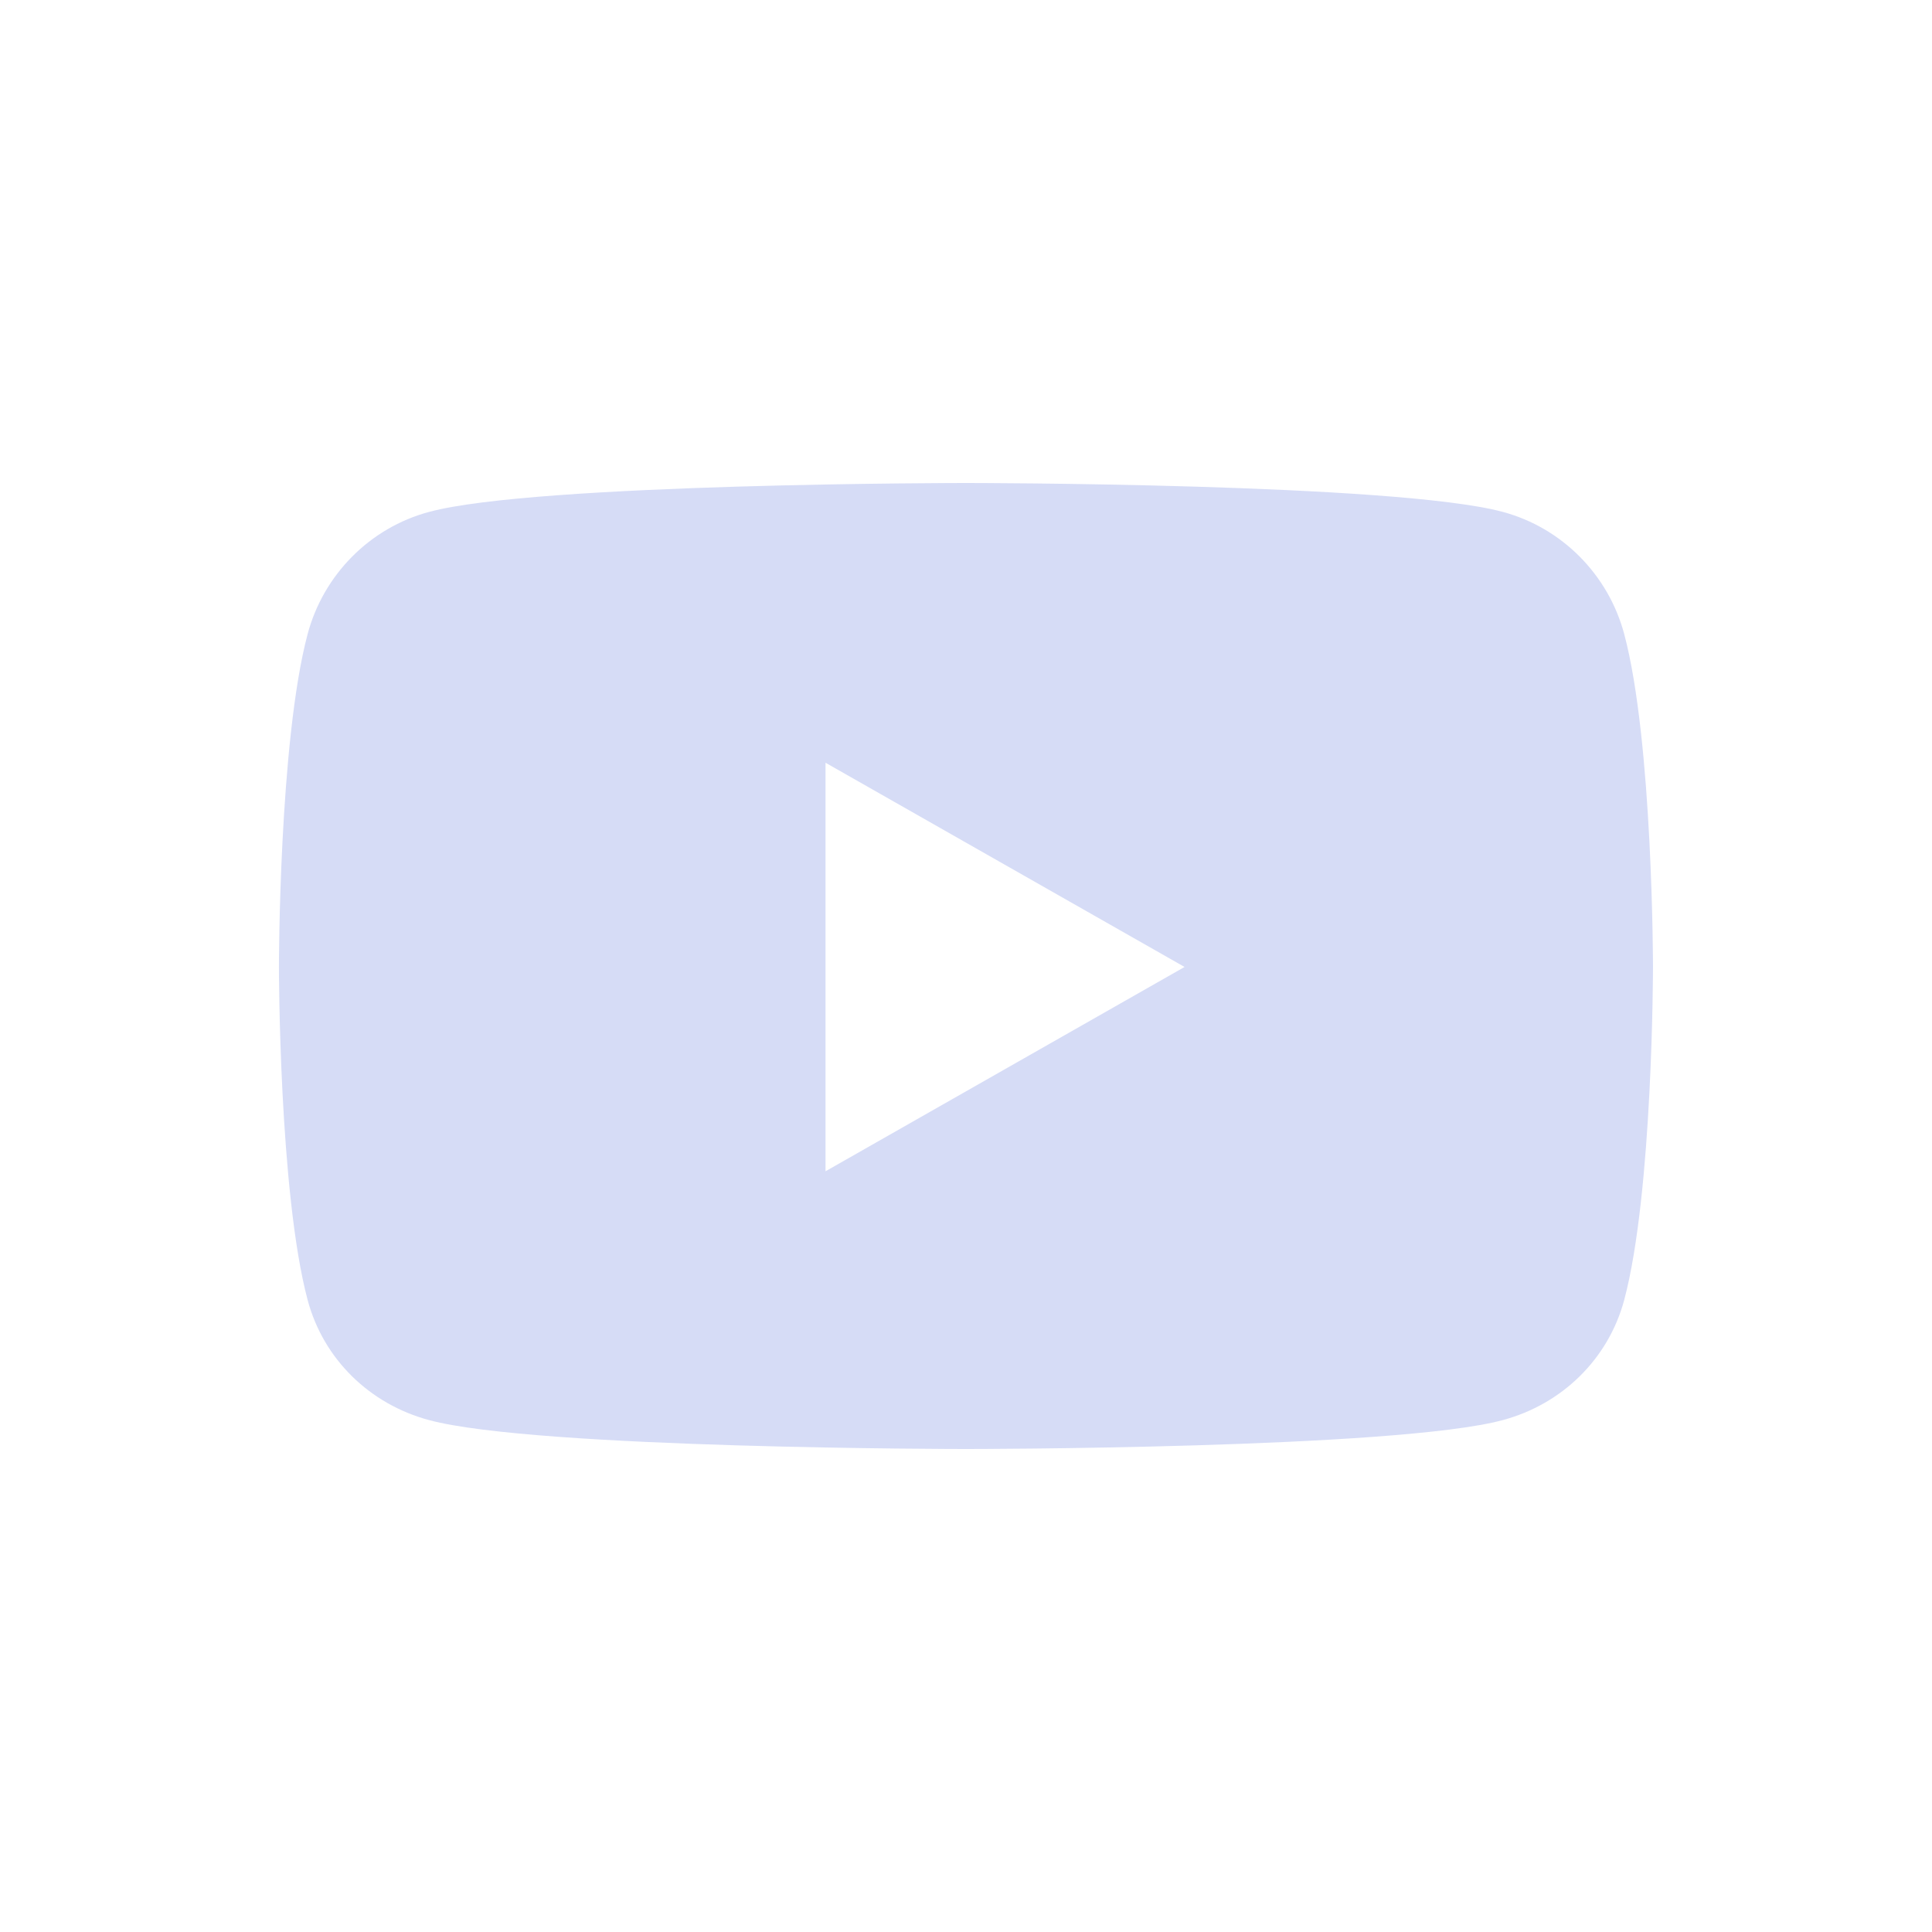 <?xml version="1.0" encoding="UTF-8"?>
<svg xmlns="http://www.w3.org/2000/svg" width="24" height="24" viewBox="0 0 24 24" fill="none">
  <path d="M20.177 7.878C19.98 7.138 19.402 6.556 18.668 6.359C17.337 6 11.999 6 11.999 6C11.999 6 6.662 6 5.33 6.359C4.596 6.556 4.018 7.138 3.821 7.878C3.465 9.219 3.465 12.012 3.465 12.012C3.465 12.012 3.465 14.806 3.821 16.147C4.018 16.887 4.596 17.444 5.33 17.641C6.662 18 11.999 18 11.999 18C11.999 18 17.337 18 18.668 17.641C19.402 17.444 19.98 16.884 20.177 16.147C20.534 14.806 20.534 12.012 20.534 12.012C20.534 12.012 20.534 9.219 20.177 7.878ZM10.255 14.55V9.475L14.715 12.012L10.255 14.55Z" fill="#D6DCF6"></path>
</svg>
